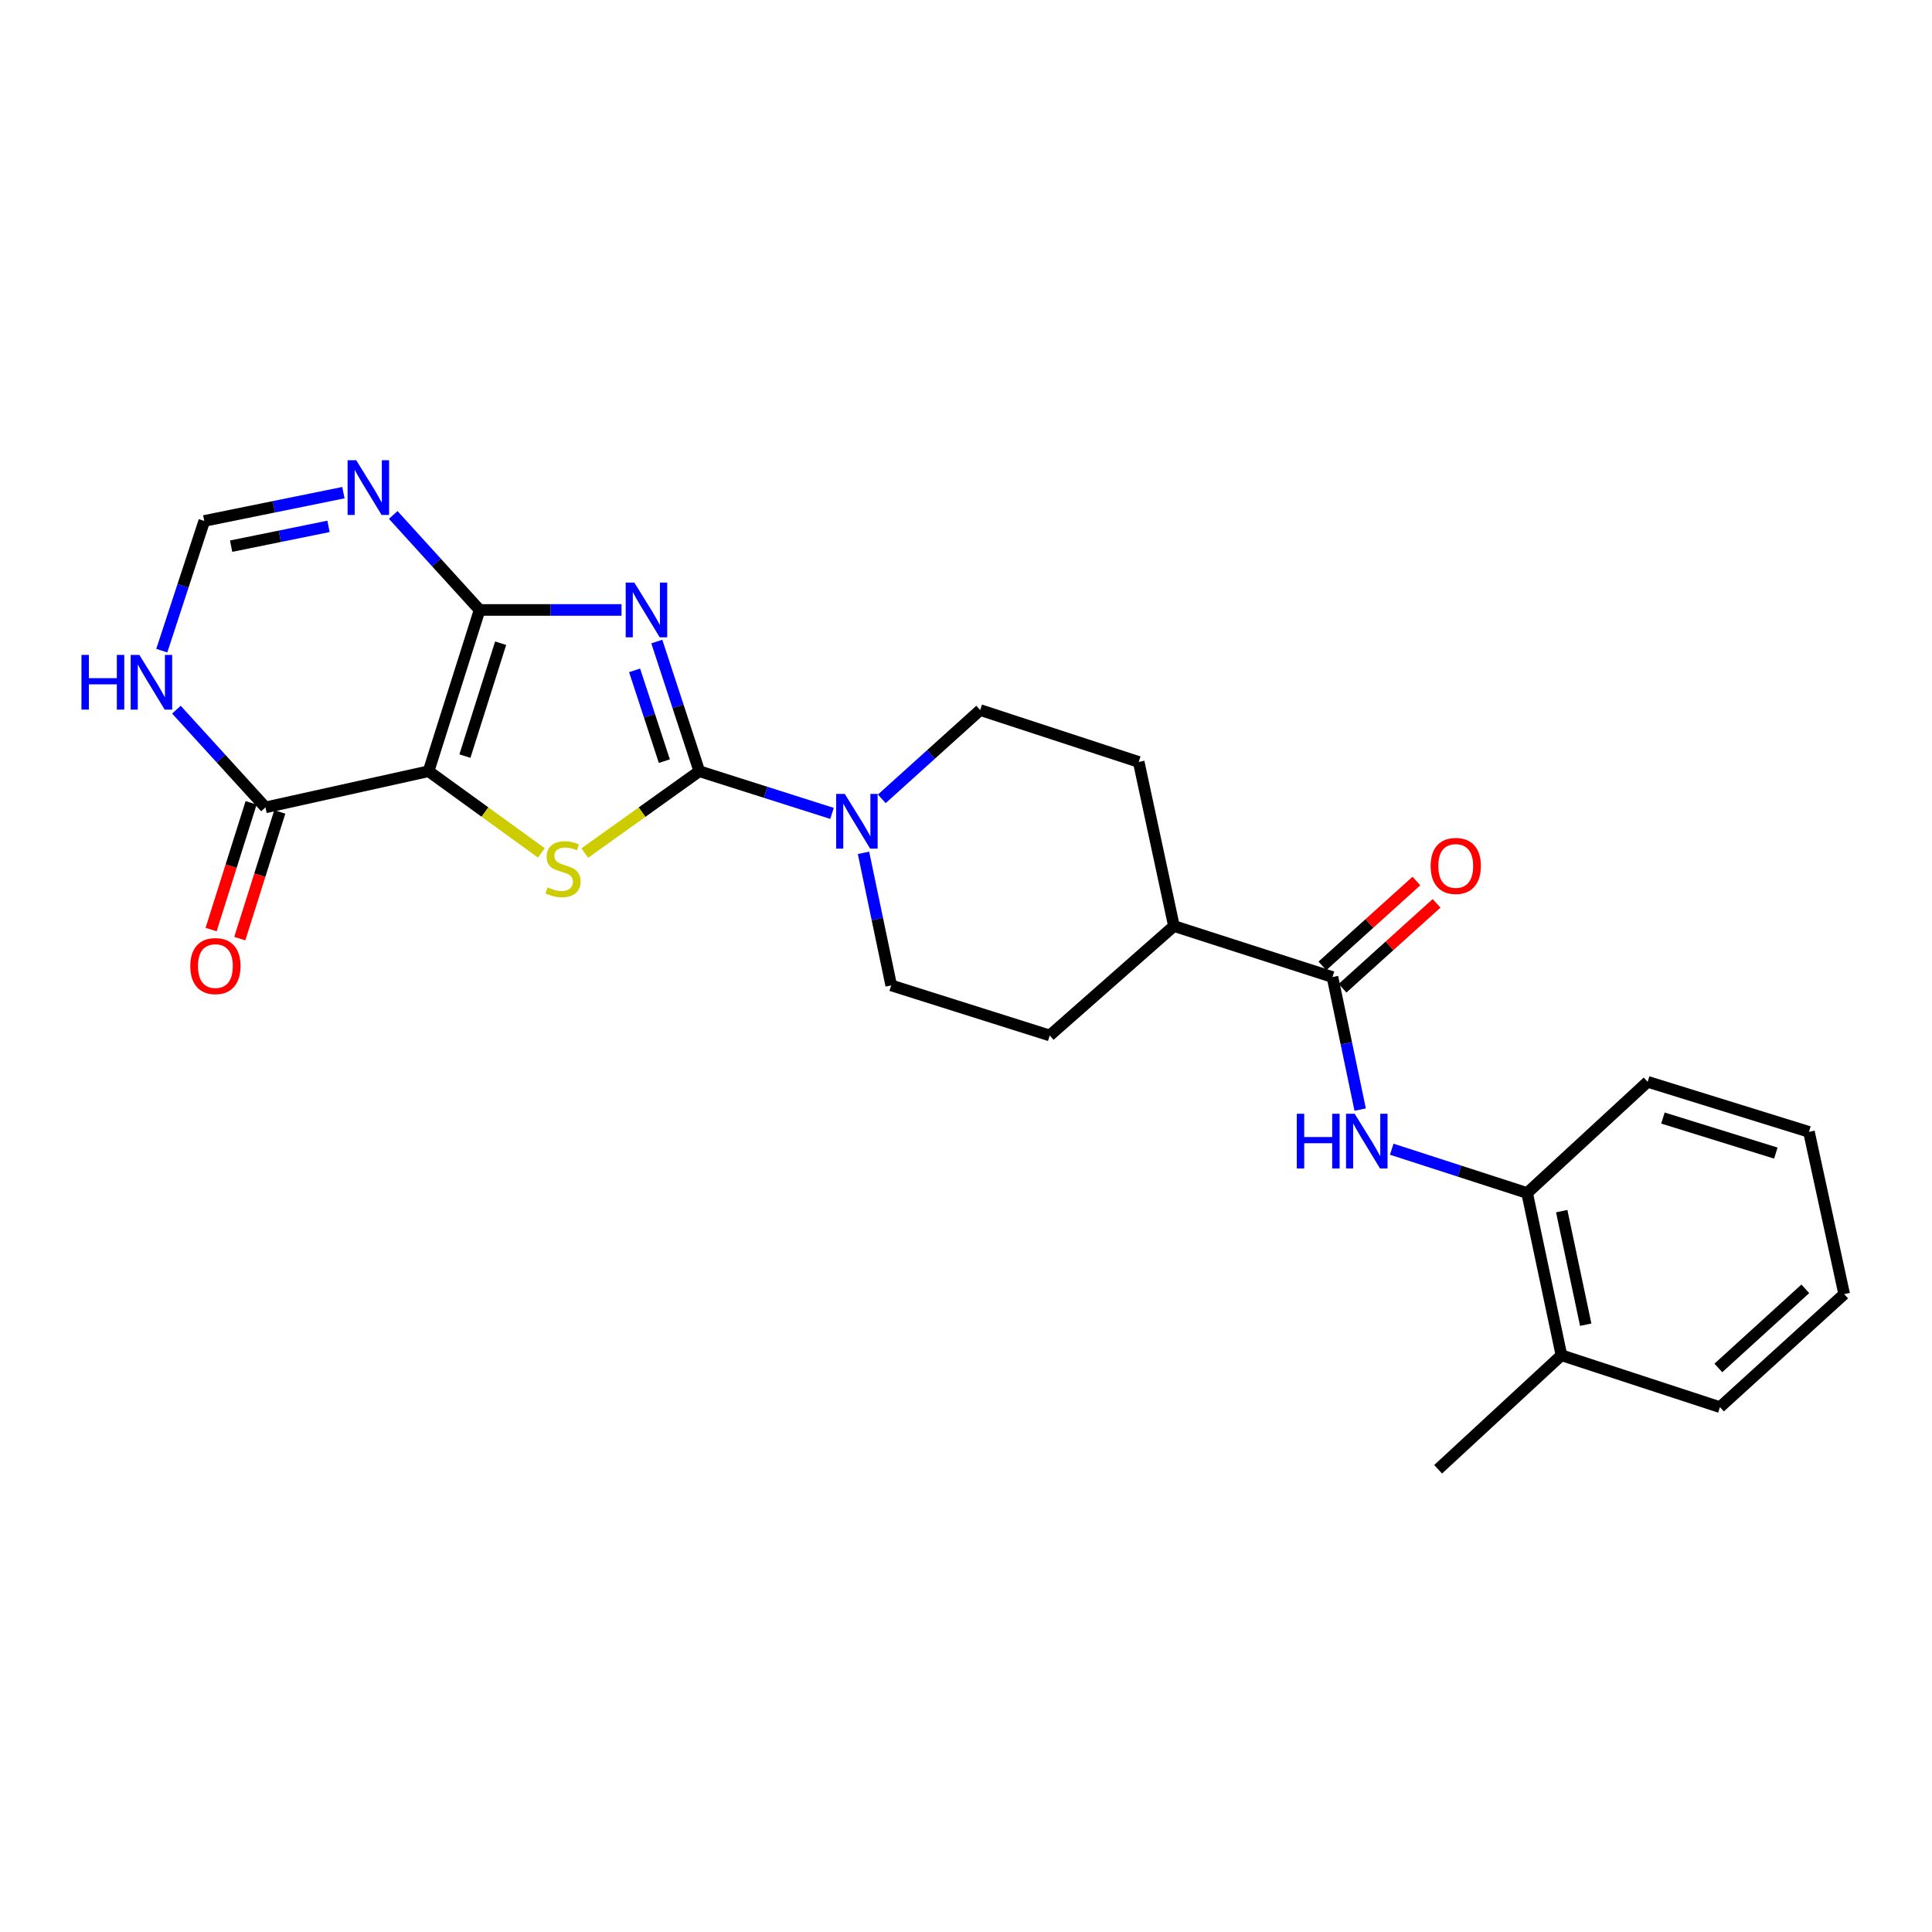 <?xml version='1.0' encoding='iso-8859-1'?>
<svg version='1.1' baseProfile='full'
              xmlns='http://www.w3.org/2000/svg'
                      xmlns:rdkit='http://www.rdkit.org/xml'
                      xmlns:xlink='http://www.w3.org/1999/xlink'
                  xml:space='preserve'
width='1000px' height='1000px' viewBox='0 0 1000 1000'>
<!-- END OF HEADER -->
<rect style='opacity:1.0;fill:#FFFFFF;stroke:none' width='1000' height='1000' x='0' y='0'> </rect>
<path class='bond-1' d='M 339.961,332.065 L 350.96,365.624' style='fill:none;fill-rule:evenodd;stroke:#0000FF;stroke-width:6px;stroke-linecap:butt;stroke-linejoin:miter;stroke-opacity:1' />
<path class='bond-1' d='M 350.96,365.624 L 361.959,399.184' style='fill:none;fill-rule:evenodd;stroke:#000000;stroke-width:6px;stroke-linecap:butt;stroke-linejoin:miter;stroke-opacity:1' />
<path class='bond-1' d='M 328.467,346.981 L 336.166,370.473' style='fill:none;fill-rule:evenodd;stroke:#0000FF;stroke-width:6px;stroke-linecap:butt;stroke-linejoin:miter;stroke-opacity:1' />
<path class='bond-1' d='M 336.166,370.473 L 343.865,393.965' style='fill:none;fill-rule:evenodd;stroke:#000000;stroke-width:6px;stroke-linecap:butt;stroke-linejoin:miter;stroke-opacity:1' />
<path class='bond-2' d='M 321.702,315.709 L 284.974,315.709' style='fill:none;fill-rule:evenodd;stroke:#0000FF;stroke-width:6px;stroke-linecap:butt;stroke-linejoin:miter;stroke-opacity:1' />
<path class='bond-2' d='M 284.974,315.709 L 248.246,315.709' style='fill:none;fill-rule:evenodd;stroke:#000000;stroke-width:6px;stroke-linecap:butt;stroke-linejoin:miter;stroke-opacity:1' />
<path class='bond-0' d='M 221.839,399.184 L 248.246,315.709' style='fill:none;fill-rule:evenodd;stroke:#000000;stroke-width:6px;stroke-linecap:butt;stroke-linejoin:miter;stroke-opacity:1' />
<path class='bond-0' d='M 240.644,391.358 L 259.128,332.926' style='fill:none;fill-rule:evenodd;stroke:#000000;stroke-width:6px;stroke-linecap:butt;stroke-linejoin:miter;stroke-opacity:1' />
<path class='bond-5' d='M 221.839,399.184 L 137.395,417.901' style='fill:none;fill-rule:evenodd;stroke:#000000;stroke-width:6px;stroke-linecap:butt;stroke-linejoin:miter;stroke-opacity:1' />
<path class='bond-25' d='M 221.839,399.184 L 251.017,420.317' style='fill:none;fill-rule:evenodd;stroke:#000000;stroke-width:6px;stroke-linecap:butt;stroke-linejoin:miter;stroke-opacity:1' />
<path class='bond-25' d='M 251.017,420.317 L 280.195,441.451' style='fill:none;fill-rule:evenodd;stroke:#CCCC00;stroke-width:6px;stroke-linecap:butt;stroke-linejoin:miter;stroke-opacity:1' />
<path class='bond-3' d='M 361.959,399.184 L 332.315,420.365' style='fill:none;fill-rule:evenodd;stroke:#000000;stroke-width:6px;stroke-linecap:butt;stroke-linejoin:miter;stroke-opacity:1' />
<path class='bond-3' d='M 332.315,420.365 L 302.671,441.547' style='fill:none;fill-rule:evenodd;stroke:#CCCC00;stroke-width:6px;stroke-linecap:butt;stroke-linejoin:miter;stroke-opacity:1' />
<path class='bond-6' d='M 361.959,399.184 L 396.305,410.098' style='fill:none;fill-rule:evenodd;stroke:#000000;stroke-width:6px;stroke-linecap:butt;stroke-linejoin:miter;stroke-opacity:1' />
<path class='bond-6' d='M 396.305,410.098 L 430.651,421.013' style='fill:none;fill-rule:evenodd;stroke:#0000FF;stroke-width:6px;stroke-linecap:butt;stroke-linejoin:miter;stroke-opacity:1' />
<path class='bond-4' d='M 248.246,315.709 L 225.887,291.124' style='fill:none;fill-rule:evenodd;stroke:#000000;stroke-width:6px;stroke-linecap:butt;stroke-linejoin:miter;stroke-opacity:1' />
<path class='bond-4' d='M 225.887,291.124 L 203.529,266.54' style='fill:none;fill-rule:evenodd;stroke:#0000FF;stroke-width:6px;stroke-linecap:butt;stroke-linejoin:miter;stroke-opacity:1' />
<path class='bond-10' d='M 177.743,255 L 141.736,262.317' style='fill:none;fill-rule:evenodd;stroke:#0000FF;stroke-width:6px;stroke-linecap:butt;stroke-linejoin:miter;stroke-opacity:1' />
<path class='bond-10' d='M 141.736,262.317 L 105.73,269.633' style='fill:none;fill-rule:evenodd;stroke:#000000;stroke-width:6px;stroke-linecap:butt;stroke-linejoin:miter;stroke-opacity:1' />
<path class='bond-10' d='M 170.041,272.452 L 144.837,277.574' style='fill:none;fill-rule:evenodd;stroke:#0000FF;stroke-width:6px;stroke-linecap:butt;stroke-linejoin:miter;stroke-opacity:1' />
<path class='bond-10' d='M 144.837,277.574 L 119.632,282.695' style='fill:none;fill-rule:evenodd;stroke:#000000;stroke-width:6px;stroke-linecap:butt;stroke-linejoin:miter;stroke-opacity:1' />
<path class='bond-16' d='M 129.972,415.557 L 119.619,448.35' style='fill:none;fill-rule:evenodd;stroke:#000000;stroke-width:6px;stroke-linecap:butt;stroke-linejoin:miter;stroke-opacity:1' />
<path class='bond-16' d='M 119.619,448.35 L 109.267,481.143' style='fill:none;fill-rule:evenodd;stroke:#FF0000;stroke-width:6px;stroke-linecap:butt;stroke-linejoin:miter;stroke-opacity:1' />
<path class='bond-16' d='M 144.818,420.244 L 134.466,453.037' style='fill:none;fill-rule:evenodd;stroke:#000000;stroke-width:6px;stroke-linecap:butt;stroke-linejoin:miter;stroke-opacity:1' />
<path class='bond-16' d='M 134.466,453.037 L 124.113,485.83' style='fill:none;fill-rule:evenodd;stroke:#FF0000;stroke-width:6px;stroke-linecap:butt;stroke-linejoin:miter;stroke-opacity:1' />
<path class='bond-26' d='M 137.395,417.901 L 114.353,392.613' style='fill:none;fill-rule:evenodd;stroke:#000000;stroke-width:6px;stroke-linecap:butt;stroke-linejoin:miter;stroke-opacity:1' />
<path class='bond-26' d='M 114.353,392.613 L 91.311,367.325' style='fill:none;fill-rule:evenodd;stroke:#0000FF;stroke-width:6px;stroke-linecap:butt;stroke-linejoin:miter;stroke-opacity:1' />
<path class='bond-13' d='M 456.42,413.475 L 481.883,390.497' style='fill:none;fill-rule:evenodd;stroke:#0000FF;stroke-width:6px;stroke-linecap:butt;stroke-linejoin:miter;stroke-opacity:1' />
<path class='bond-13' d='M 481.883,390.497 L 507.346,367.518' style='fill:none;fill-rule:evenodd;stroke:#000000;stroke-width:6px;stroke-linecap:butt;stroke-linejoin:miter;stroke-opacity:1' />
<path class='bond-14' d='M 446.945,441.435 L 454.117,475.735' style='fill:none;fill-rule:evenodd;stroke:#0000FF;stroke-width:6px;stroke-linecap:butt;stroke-linejoin:miter;stroke-opacity:1' />
<path class='bond-14' d='M 454.117,475.735 L 461.288,510.034' style='fill:none;fill-rule:evenodd;stroke:#000000;stroke-width:6px;stroke-linecap:butt;stroke-linejoin:miter;stroke-opacity:1' />
<path class='bond-7' d='M 689.684,505.727 L 607.627,479.312' style='fill:none;fill-rule:evenodd;stroke:#000000;stroke-width:6px;stroke-linecap:butt;stroke-linejoin:miter;stroke-opacity:1' />
<path class='bond-9' d='M 689.684,505.727 L 696.855,540.022' style='fill:none;fill-rule:evenodd;stroke:#000000;stroke-width:6px;stroke-linecap:butt;stroke-linejoin:miter;stroke-opacity:1' />
<path class='bond-9' d='M 696.855,540.022 L 704.027,574.318' style='fill:none;fill-rule:evenodd;stroke:#0000FF;stroke-width:6px;stroke-linecap:butt;stroke-linejoin:miter;stroke-opacity:1' />
<path class='bond-15' d='M 694.9,511.505 L 719.229,489.544' style='fill:none;fill-rule:evenodd;stroke:#000000;stroke-width:6px;stroke-linecap:butt;stroke-linejoin:miter;stroke-opacity:1' />
<path class='bond-15' d='M 719.229,489.544 L 743.558,467.584' style='fill:none;fill-rule:evenodd;stroke:#FF0000;stroke-width:6px;stroke-linecap:butt;stroke-linejoin:miter;stroke-opacity:1' />
<path class='bond-15' d='M 684.468,499.948 L 708.797,477.987' style='fill:none;fill-rule:evenodd;stroke:#000000;stroke-width:6px;stroke-linecap:butt;stroke-linejoin:miter;stroke-opacity:1' />
<path class='bond-15' d='M 708.797,477.987 L 733.126,456.027' style='fill:none;fill-rule:evenodd;stroke:#FF0000;stroke-width:6px;stroke-linecap:butt;stroke-linejoin:miter;stroke-opacity:1' />
<path class='bond-8' d='M 83.738,336.778 L 94.734,303.206' style='fill:none;fill-rule:evenodd;stroke:#0000FF;stroke-width:6px;stroke-linecap:butt;stroke-linejoin:miter;stroke-opacity:1' />
<path class='bond-8' d='M 94.734,303.206 L 105.73,269.633' style='fill:none;fill-rule:evenodd;stroke:#000000;stroke-width:6px;stroke-linecap:butt;stroke-linejoin:miter;stroke-opacity:1' />
<path class='bond-11' d='M 720.362,594.827 L 755.401,606.165' style='fill:none;fill-rule:evenodd;stroke:#0000FF;stroke-width:6px;stroke-linecap:butt;stroke-linejoin:miter;stroke-opacity:1' />
<path class='bond-11' d='M 755.401,606.165 L 790.441,617.503' style='fill:none;fill-rule:evenodd;stroke:#000000;stroke-width:6px;stroke-linecap:butt;stroke-linejoin:miter;stroke-opacity:1' />
<path class='bond-17' d='M 790.441,617.503 L 808.198,701.48' style='fill:none;fill-rule:evenodd;stroke:#000000;stroke-width:6px;stroke-linecap:butt;stroke-linejoin:miter;stroke-opacity:1' />
<path class='bond-17' d='M 808.336,626.878 L 820.766,685.662' style='fill:none;fill-rule:evenodd;stroke:#000000;stroke-width:6px;stroke-linecap:butt;stroke-linejoin:miter;stroke-opacity:1' />
<path class='bond-20' d='M 790.441,617.503 L 852.82,559.941' style='fill:none;fill-rule:evenodd;stroke:#000000;stroke-width:6px;stroke-linecap:butt;stroke-linejoin:miter;stroke-opacity:1' />
<path class='bond-12' d='M 607.627,479.312 L 543.337,535.956' style='fill:none;fill-rule:evenodd;stroke:#000000;stroke-width:6px;stroke-linecap:butt;stroke-linejoin:miter;stroke-opacity:1' />
<path class='bond-27' d='M 607.627,479.312 L 589.394,394.383' style='fill:none;fill-rule:evenodd;stroke:#000000;stroke-width:6px;stroke-linecap:butt;stroke-linejoin:miter;stroke-opacity:1' />
<path class='bond-19' d='M 507.346,367.518 L 589.394,394.383' style='fill:none;fill-rule:evenodd;stroke:#000000;stroke-width:6px;stroke-linecap:butt;stroke-linejoin:miter;stroke-opacity:1' />
<path class='bond-18' d='M 461.288,510.034 L 543.337,535.956' style='fill:none;fill-rule:evenodd;stroke:#000000;stroke-width:6px;stroke-linecap:butt;stroke-linejoin:miter;stroke-opacity:1' />
<path class='bond-21' d='M 808.198,701.48 L 744.374,760.494' style='fill:none;fill-rule:evenodd;stroke:#000000;stroke-width:6px;stroke-linecap:butt;stroke-linejoin:miter;stroke-opacity:1' />
<path class='bond-22' d='M 808.198,701.48 L 890.246,728.336' style='fill:none;fill-rule:evenodd;stroke:#000000;stroke-width:6px;stroke-linecap:butt;stroke-linejoin:miter;stroke-opacity:1' />
<path class='bond-23' d='M 852.82,559.941 L 936.313,585.855' style='fill:none;fill-rule:evenodd;stroke:#000000;stroke-width:6px;stroke-linecap:butt;stroke-linejoin:miter;stroke-opacity:1' />
<path class='bond-23' d='M 860.729,578.697 L 919.174,596.837' style='fill:none;fill-rule:evenodd;stroke:#000000;stroke-width:6px;stroke-linecap:butt;stroke-linejoin:miter;stroke-opacity:1' />
<path class='bond-28' d='M 890.246,728.336 L 954.545,669.832' style='fill:none;fill-rule:evenodd;stroke:#000000;stroke-width:6px;stroke-linecap:butt;stroke-linejoin:miter;stroke-opacity:1' />
<path class='bond-28' d='M 889.413,708.045 L 934.423,667.092' style='fill:none;fill-rule:evenodd;stroke:#000000;stroke-width:6px;stroke-linecap:butt;stroke-linejoin:miter;stroke-opacity:1' />
<path class='bond-24' d='M 936.313,585.855 L 954.545,669.832' style='fill:none;fill-rule:evenodd;stroke:#000000;stroke-width:6px;stroke-linecap:butt;stroke-linejoin:miter;stroke-opacity:1' />
<path  class='atom-0' d='M 328.341 301.549
L 337.621 316.549
Q 338.541 318.029, 340.021 320.709
Q 341.501 323.389, 341.581 323.549
L 341.581 301.549
L 345.341 301.549
L 345.341 329.869
L 341.461 329.869
L 331.501 313.469
Q 330.341 311.549, 329.101 309.349
Q 327.901 307.149, 327.541 306.469
L 327.541 329.869
L 323.861 329.869
L 323.861 301.549
L 328.341 301.549
' fill='#0000FF'/>
<path  class='atom-4' d='M 283.423 459.304
Q 283.743 459.424, 285.063 459.984
Q 286.383 460.544, 287.823 460.904
Q 289.303 461.224, 290.743 461.224
Q 293.423 461.224, 294.983 459.944
Q 296.543 458.624, 296.543 456.344
Q 296.543 454.784, 295.743 453.824
Q 294.983 452.864, 293.783 452.344
Q 292.583 451.824, 290.583 451.224
Q 288.063 450.464, 286.543 449.744
Q 285.063 449.024, 283.983 447.504
Q 282.943 445.984, 282.943 443.424
Q 282.943 439.864, 285.343 437.664
Q 287.783 435.464, 292.583 435.464
Q 295.863 435.464, 299.583 437.024
L 298.663 440.104
Q 295.263 438.704, 292.703 438.704
Q 289.943 438.704, 288.423 439.864
Q 286.903 440.984, 286.943 442.944
Q 286.943 444.464, 287.703 445.384
Q 288.503 446.304, 289.623 446.824
Q 290.783 447.344, 292.703 447.944
Q 295.263 448.744, 296.783 449.544
Q 298.303 450.344, 299.383 451.984
Q 300.503 453.584, 300.503 456.344
Q 300.503 460.264, 297.863 462.384
Q 295.263 464.464, 290.903 464.464
Q 288.383 464.464, 286.463 463.904
Q 284.583 463.384, 282.343 462.464
L 283.423 459.304
' fill='#CCCC00'/>
<path  class='atom-5' d='M 184.389 238.218
L 193.669 253.218
Q 194.589 254.698, 196.069 257.378
Q 197.549 260.058, 197.629 260.218
L 197.629 238.218
L 201.389 238.218
L 201.389 266.538
L 197.509 266.538
L 187.549 250.138
Q 186.389 248.218, 185.149 246.018
Q 183.949 243.818, 183.589 243.138
L 183.589 266.538
L 179.909 266.538
L 179.909 238.218
L 184.389 238.218
' fill='#0000FF'/>
<path  class='atom-7' d='M 437.271 410.946
L 446.551 425.946
Q 447.471 427.426, 448.951 430.106
Q 450.431 432.786, 450.511 432.946
L 450.511 410.946
L 454.271 410.946
L 454.271 439.266
L 450.391 439.266
L 440.431 422.866
Q 439.271 420.946, 438.031 418.746
Q 436.831 416.546, 436.471 415.866
L 436.471 439.266
L 432.791 439.266
L 432.791 410.946
L 437.271 410.946
' fill='#0000FF'/>
<path  class='atom-9' d='M 42.16 338.974
L 46 338.974
L 46 351.014
L 60.48 351.014
L 60.48 338.974
L 64.32 338.974
L 64.32 367.294
L 60.48 367.294
L 60.48 354.214
L 46 354.214
L 46 367.294
L 42.16 367.294
L 42.16 338.974
' fill='#0000FF'/>
<path  class='atom-9' d='M 72.12 338.974
L 81.4 353.974
Q 82.32 355.454, 83.8 358.134
Q 85.28 360.814, 85.36 360.974
L 85.36 338.974
L 89.12 338.974
L 89.12 367.294
L 85.24 367.294
L 75.28 350.894
Q 74.12 348.974, 72.88 346.774
Q 71.68 344.574, 71.32 343.894
L 71.32 367.294
L 67.64 367.294
L 67.64 338.974
L 72.12 338.974
' fill='#0000FF'/>
<path  class='atom-10' d='M 671.221 576.486
L 675.061 576.486
L 675.061 588.526
L 689.541 588.526
L 689.541 576.486
L 693.381 576.486
L 693.381 604.806
L 689.541 604.806
L 689.541 591.726
L 675.061 591.726
L 675.061 604.806
L 671.221 604.806
L 671.221 576.486
' fill='#0000FF'/>
<path  class='atom-10' d='M 701.181 576.486
L 710.461 591.486
Q 711.381 592.966, 712.861 595.646
Q 714.341 598.326, 714.421 598.486
L 714.421 576.486
L 718.181 576.486
L 718.181 604.806
L 714.301 604.806
L 704.341 588.406
Q 703.181 586.486, 701.941 584.286
Q 700.741 582.086, 700.381 581.406
L 700.381 604.806
L 696.701 604.806
L 696.701 576.486
L 701.181 576.486
' fill='#0000FF'/>
<path  class='atom-16' d='M 740.491 448.211
Q 740.491 441.411, 743.851 437.611
Q 747.211 433.811, 753.491 433.811
Q 759.771 433.811, 763.131 437.611
Q 766.491 441.411, 766.491 448.211
Q 766.491 455.091, 763.091 459.011
Q 759.691 462.891, 753.491 462.891
Q 747.251 462.891, 743.851 459.011
Q 740.491 455.131, 740.491 448.211
M 753.491 459.691
Q 757.811 459.691, 760.131 456.811
Q 762.491 453.891, 762.491 448.211
Q 762.491 442.651, 760.131 439.851
Q 757.811 437.011, 753.491 437.011
Q 749.171 437.011, 746.811 439.811
Q 744.491 442.611, 744.491 448.211
Q 744.491 453.931, 746.811 456.811
Q 749.171 459.691, 753.491 459.691
' fill='#FF0000'/>
<path  class='atom-17' d='M 98.49 500.038
Q 98.49 493.238, 101.85 489.438
Q 105.21 485.638, 111.49 485.638
Q 117.77 485.638, 121.13 489.438
Q 124.49 493.238, 124.49 500.038
Q 124.49 506.918, 121.09 510.838
Q 117.69 514.718, 111.49 514.718
Q 105.25 514.718, 101.85 510.838
Q 98.49 506.958, 98.49 500.038
M 111.49 511.518
Q 115.81 511.518, 118.13 508.638
Q 120.49 505.718, 120.49 500.038
Q 120.49 494.478, 118.13 491.678
Q 115.81 488.838, 111.49 488.838
Q 107.17 488.838, 104.81 491.638
Q 102.49 494.438, 102.49 500.038
Q 102.49 505.758, 104.81 508.638
Q 107.17 511.518, 111.49 511.518
' fill='#FF0000'/>
</svg>
